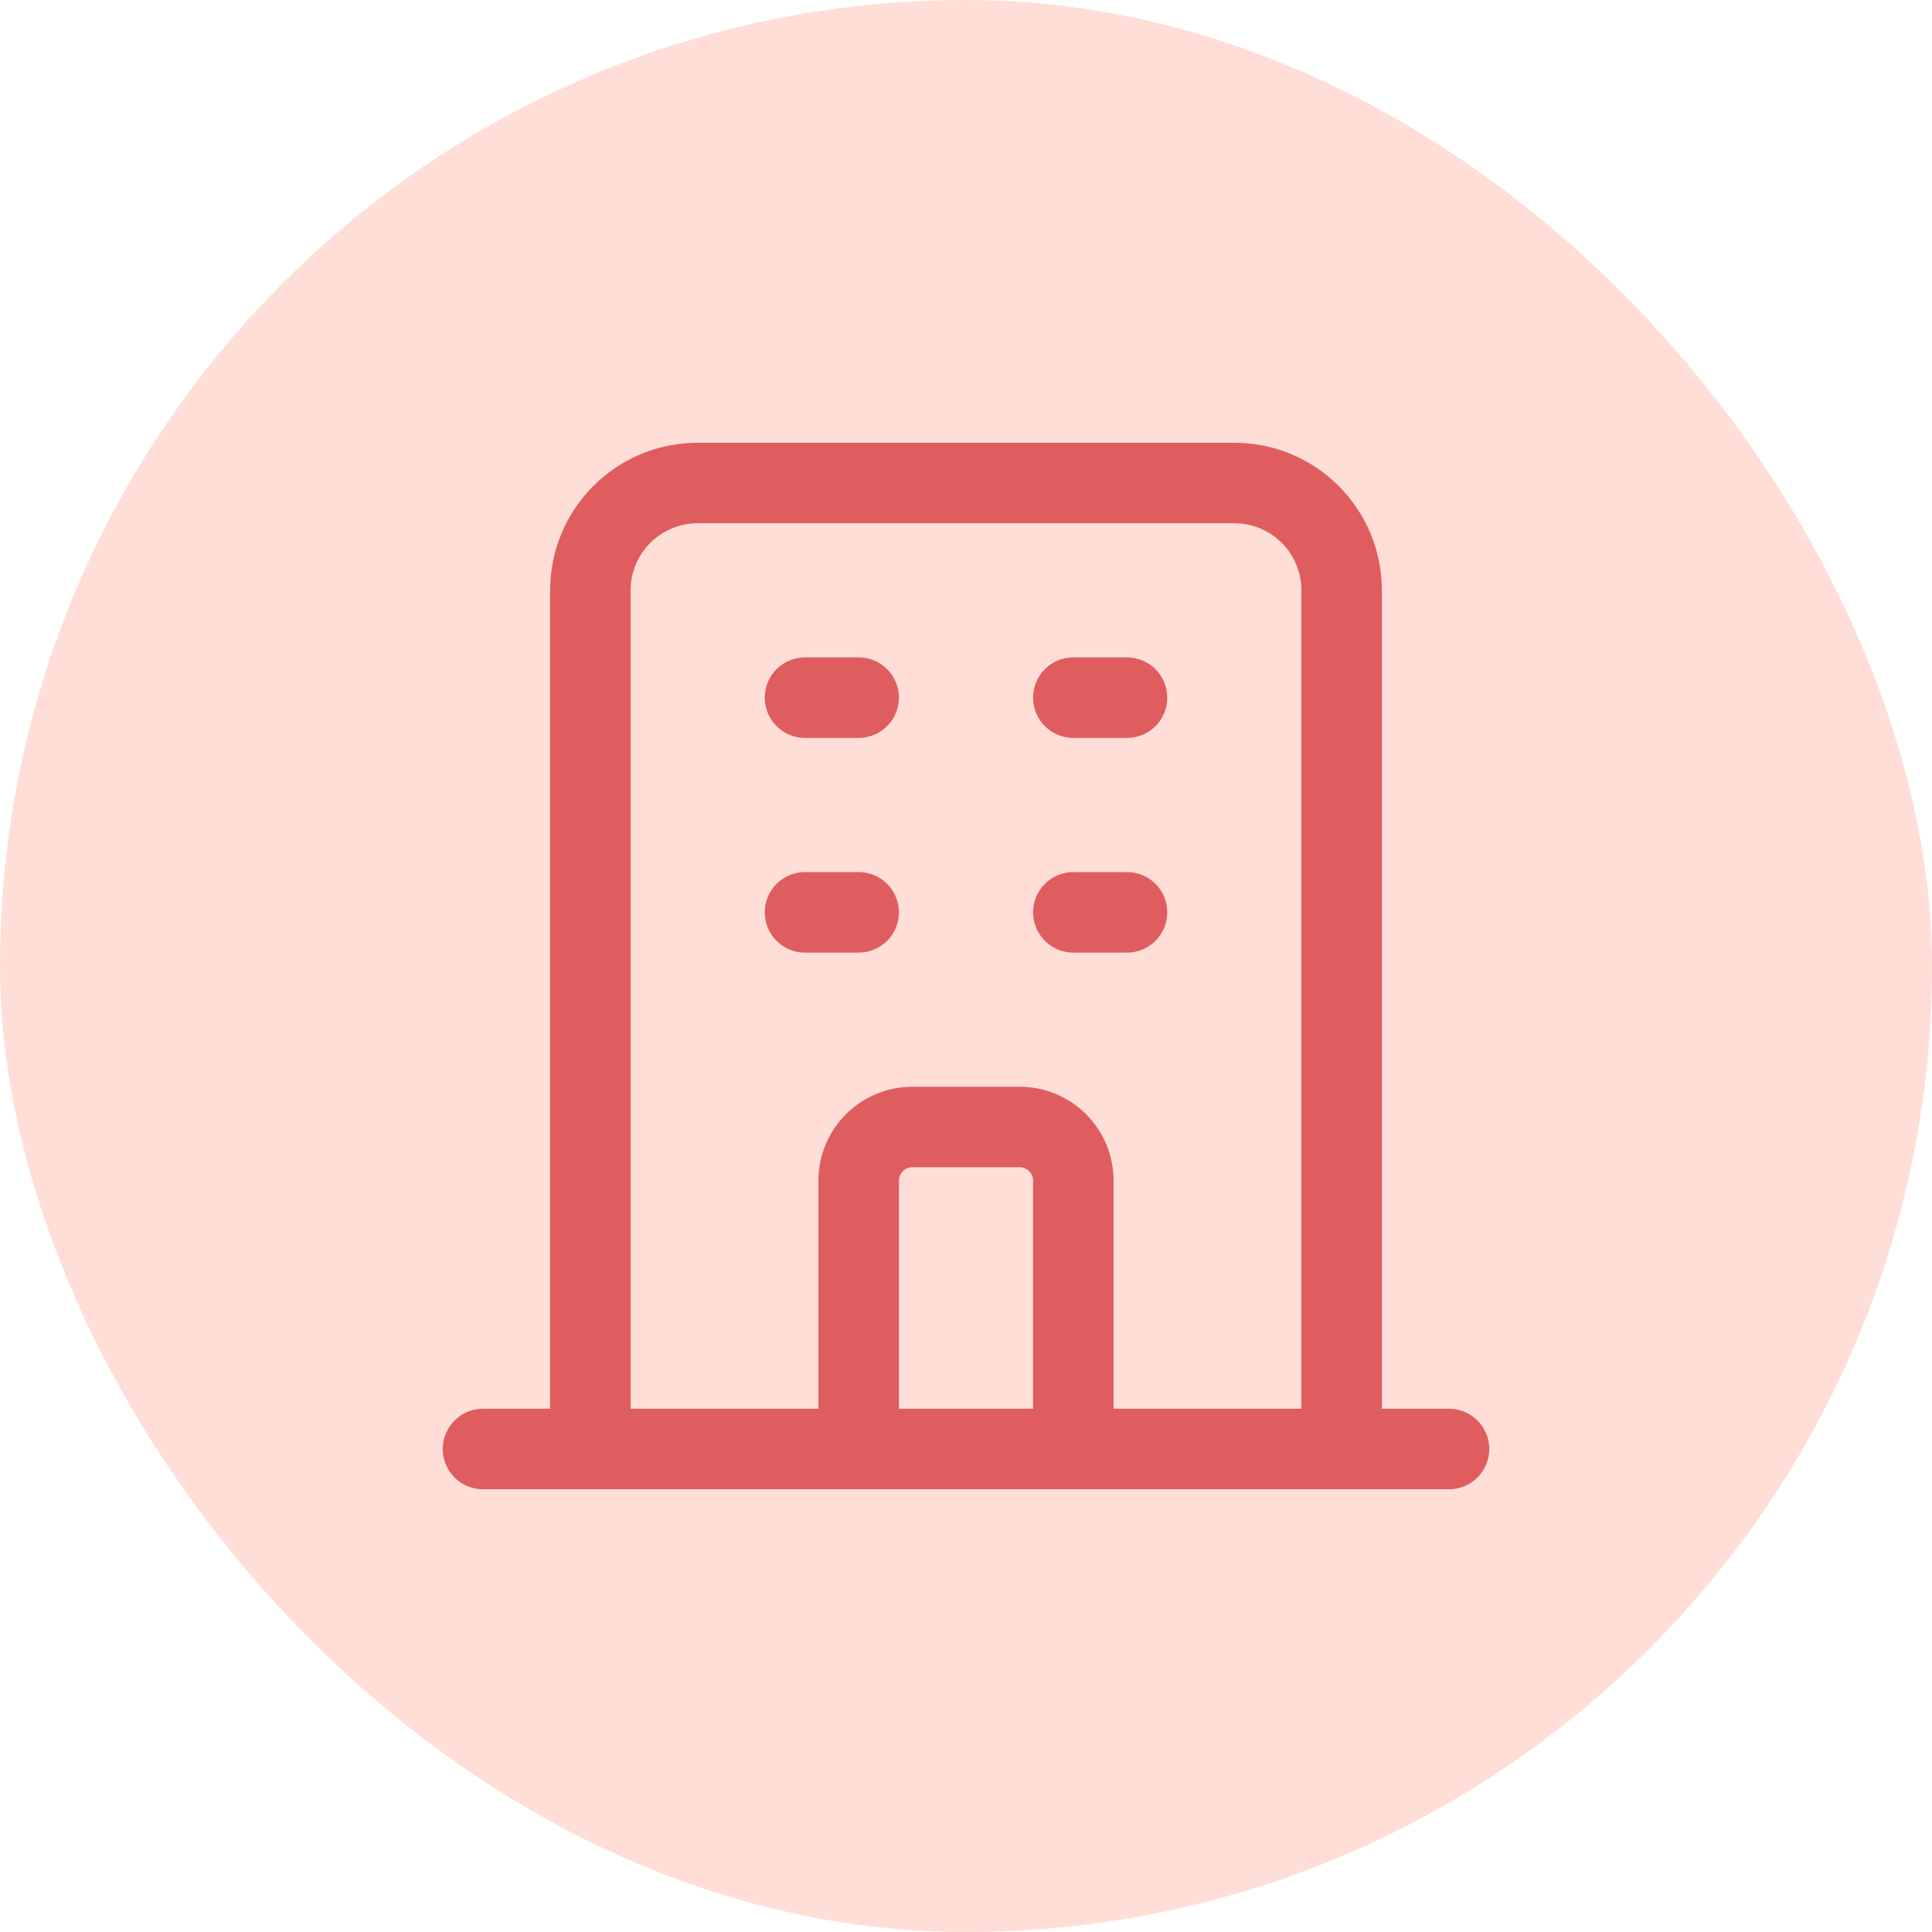 <svg xmlns="http://www.w3.org/2000/svg" width="48" height="48" viewBox="0 0 48 48" fill="none"><rect width="48" height="48" rx="24" fill="#FFDED7"></rect><path d="M33.333 36V14.667C33.333 13.959 33.052 13.281 32.552 12.781C32.052 12.281 31.374 12 30.667 12H17.333C16.626 12 15.948 12.281 15.448 12.781C14.948 13.281 14.667 13.959 14.667 14.667V36M33.333 36H14.667M33.333 36H36M33.333 36H26.667M14.667 36H12M14.667 36H21.333M26.667 36V29.333C26.667 28.98 26.526 28.641 26.276 28.39C26.026 28.14 25.687 28 25.333 28H22.667C22.313 28 21.974 28.14 21.724 28.39C21.474 28.641 21.333 28.98 21.333 29.333V36M26.667 36H21.333M20 17.333H21.333M20 22.667H21.333M26.667 17.333H28M26.667 22.667H28" stroke="#DF5D5F" stroke-width="2" stroke-linecap="round" stroke-linejoin="round"></path></svg>